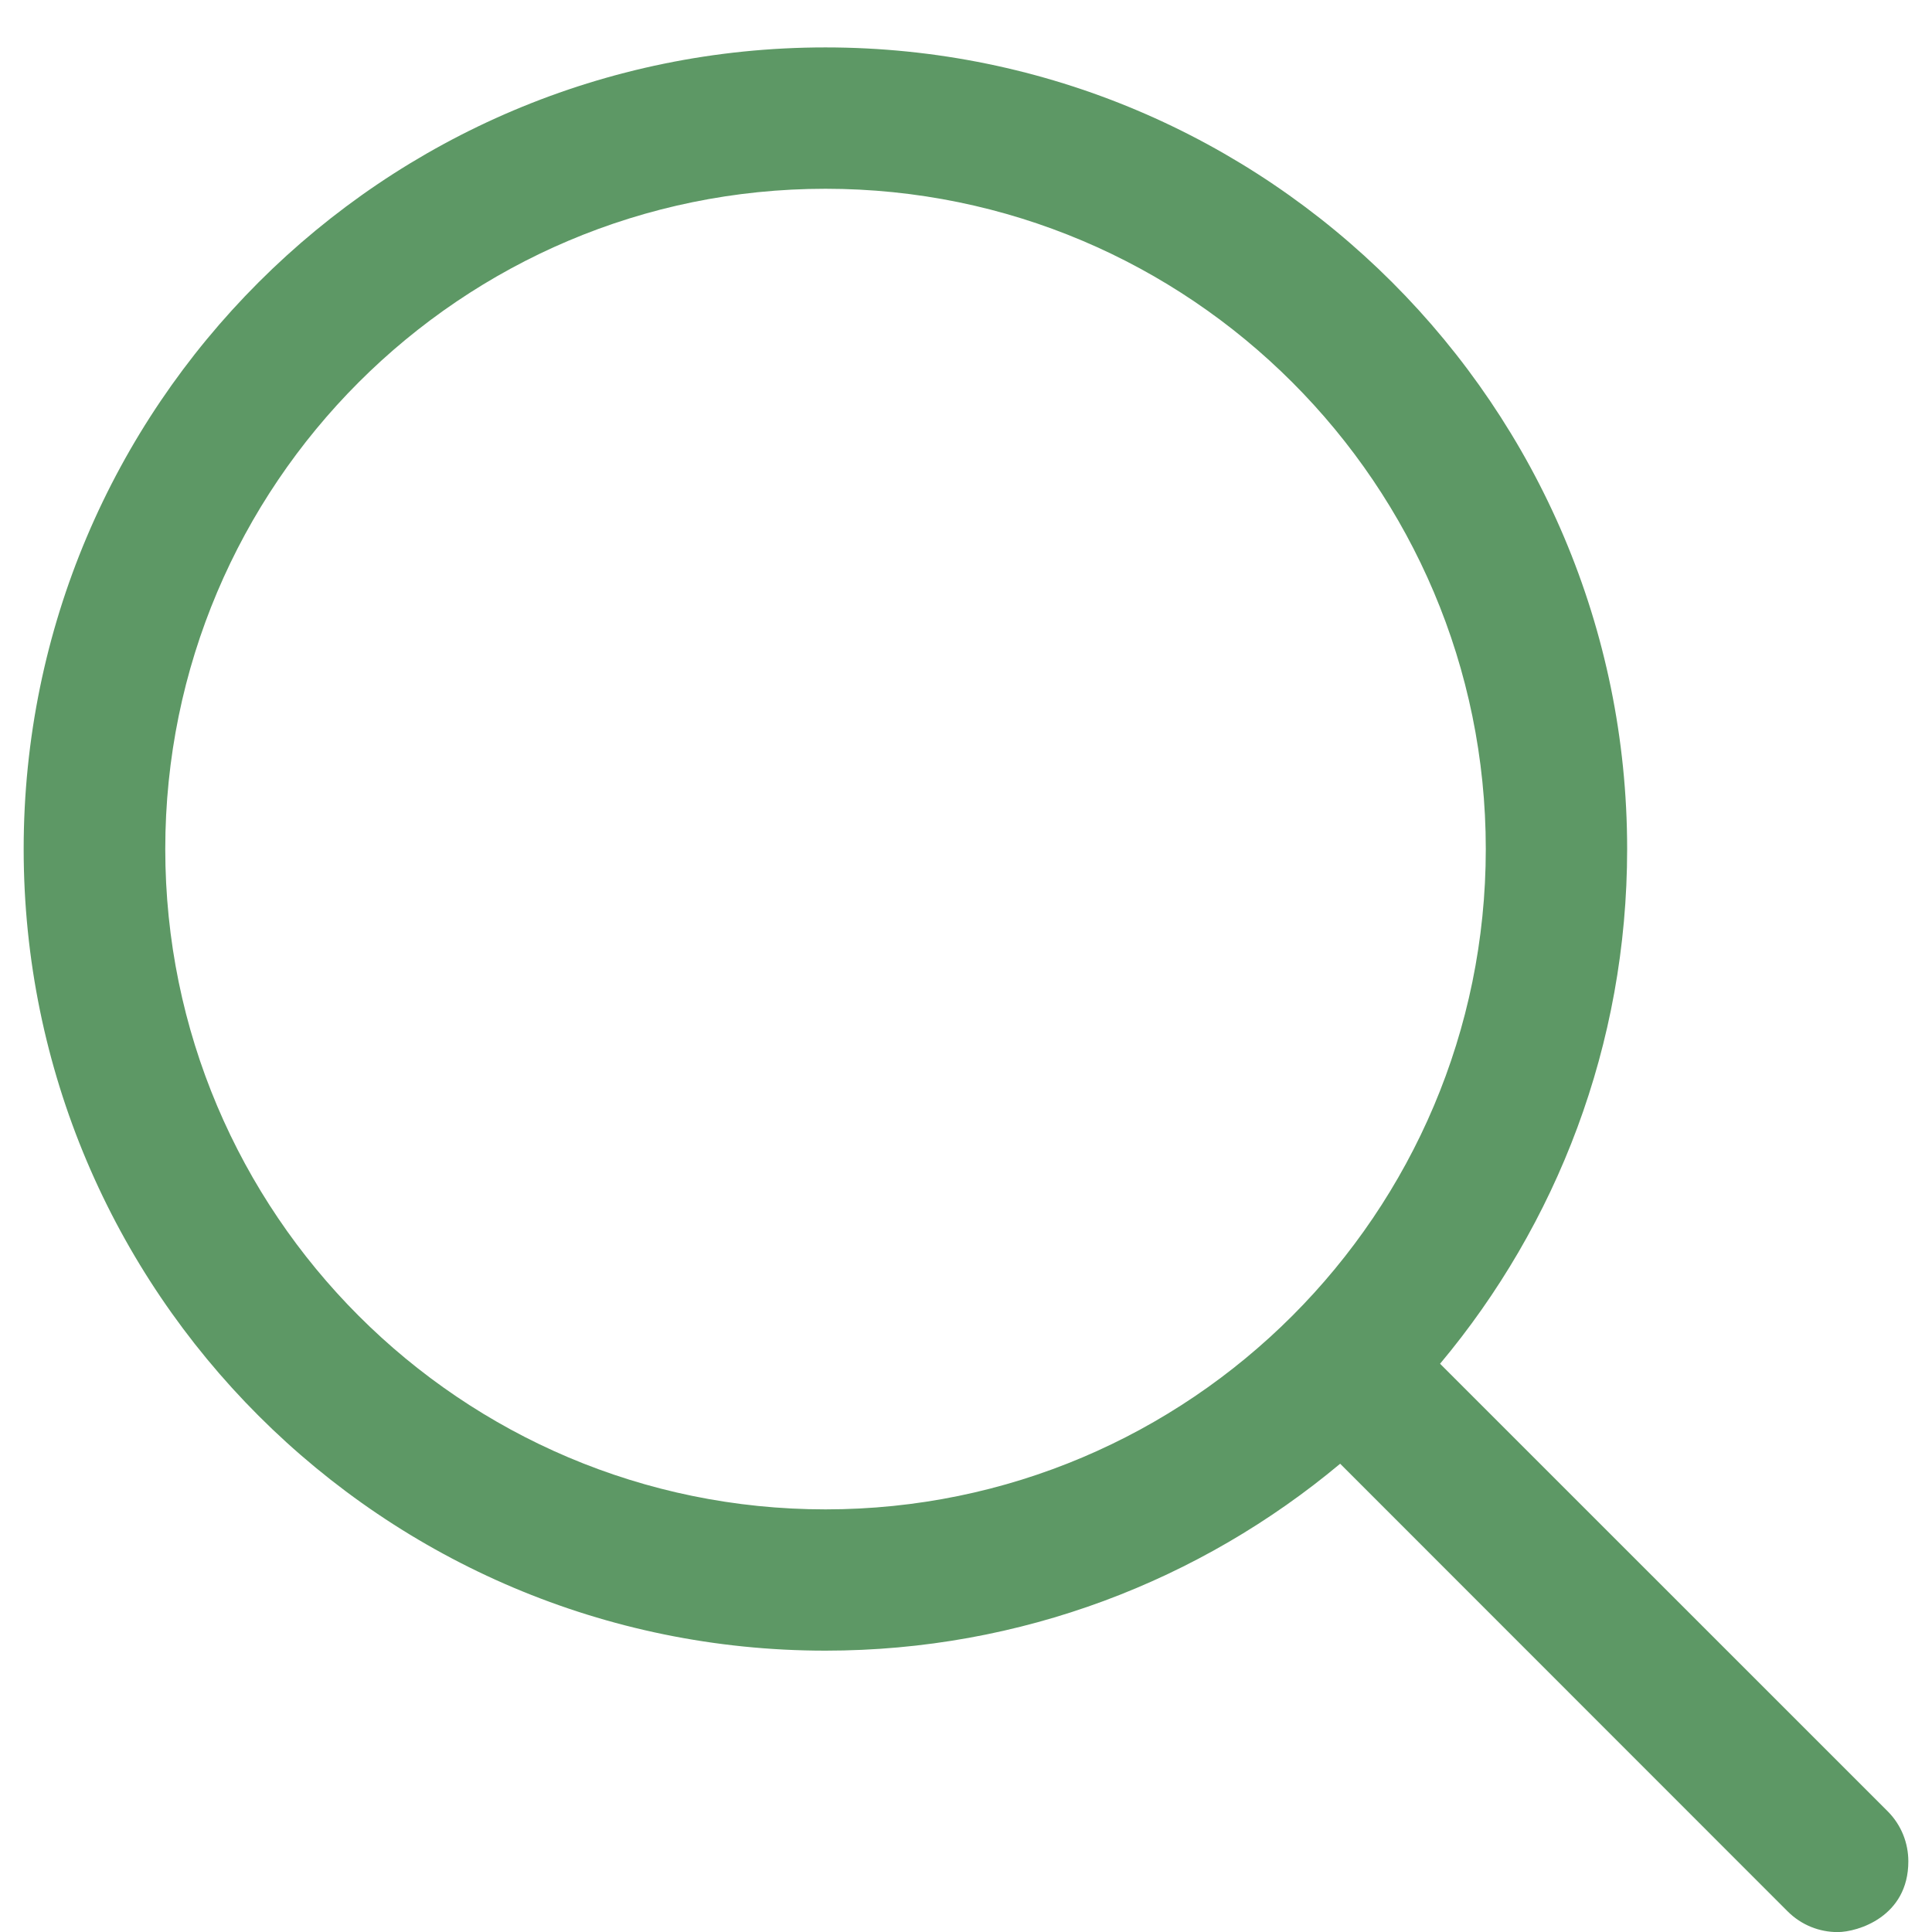 <?xml version="1.0" encoding="utf-8"?>
<!-- Generator: Adobe Illustrator 15.0.0, SVG Export Plug-In . SVG Version: 6.00 Build 0)  -->
<!DOCTYPE svg PUBLIC "-//W3C//DTD SVG 1.1//EN" "http://www.w3.org/Graphics/SVG/1.1/DTD/svg11.dtd">
<svg version="1.1" id="Layer_1" xmlns="http://www.w3.org/2000/svg" xmlns:xlink="http://www.w3.org/1999/xlink" x="0px" y="0px"
	 width="24px" height="24px" viewBox="0 0 24 24" enable-background="new 0 0 24 24" xml:space="preserve">
<path fill="#5D9865" d="M16.648,18.183c-1.734,1.449-3.962,2.322-6.394,2.322c-5.498,0-9.96-4.461-9.96-9.958
	c0-5.496,4.462-9.958,9.96-9.958c5.495,0,9.959,4.462,9.959,9.958c0,2.433-0.875,4.663-2.324,6.394l5.561,5.56
	c0.171,0.172,0.256,0.396,0.256,0.622c0,0.688-0.63,0.878-0.878,0.878c-0.225,0-0.449-0.085-0.622-0.258L16.648,18.183z
	 M10.255,2.345c-4.528,0-8.202,3.676-8.202,8.202c0,4.527,3.674,8.203,8.202,8.203c4.525,0,8.202-3.676,8.202-8.203
	C18.457,6.021,14.78,2.345,10.255,2.345z"/>
</svg>
